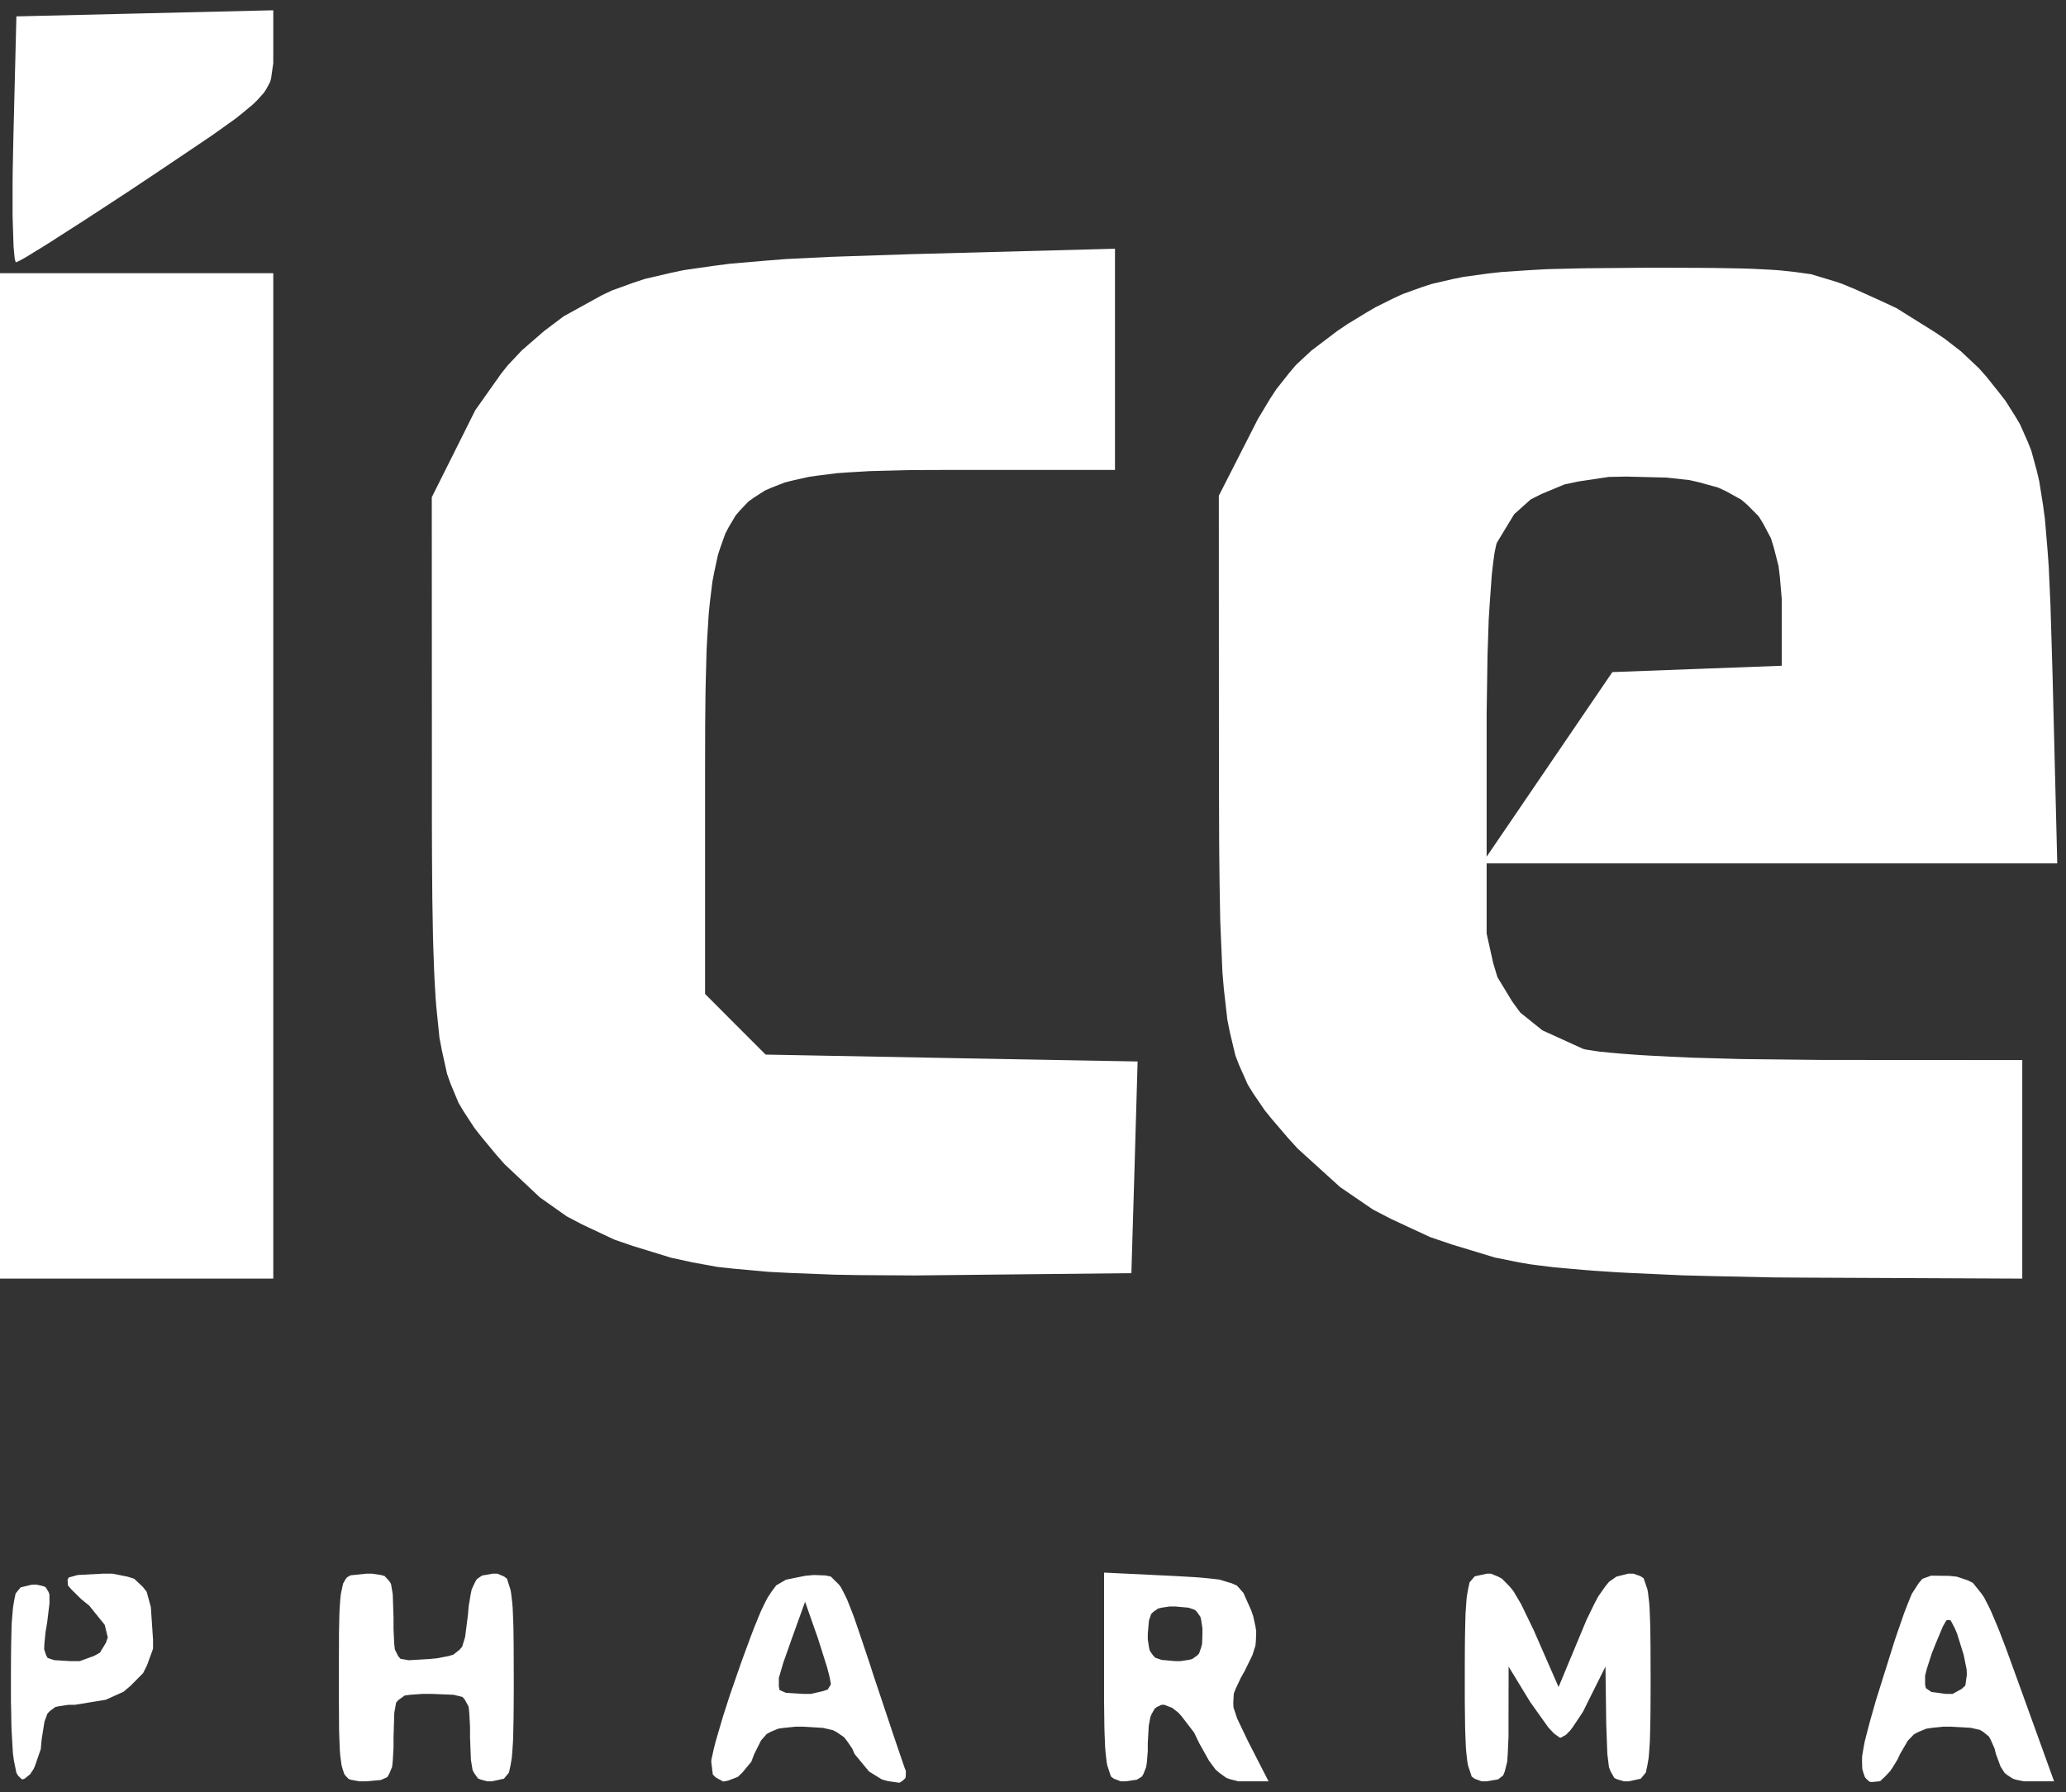 <svg width="189" height="164" viewBox="0 0 189 164" fill="none" xmlns="http://www.w3.org/2000/svg">
<rect x="0" y="0" width="189" height="164" fill="#333333" stroke="none"/>
<path d="M25 117H0V25H25M155.31 24.51L156.73 24.52L159.07 24.56L160.17 24.59L161.98 24.68L162.84 24.74L164.29 24.9L165.67 25.09L167.93 25.77L168.51 25.97L169.72 26.47L171.78 27.4L173.5 28.2L177.08 30.44L177.92 31.01L179.38 32.14L181.03 33.69L181.73 34.48L182.9 35.95L183.46 36.67L184.37 38.11L184.8 38.84L185.49 40.4L185.82 41.22L186.32 43.05L186.55 44.02L186.91 46.29L187.07 47.49L187.31 50.33L187.42 51.84L187.58 55.41L187.77 61.75L188.2 79H136V85.43L136.6 88.13L136.99 89.42L138.33 91.63L139.08 92.66L141.1 94.28L144.81 95.97L145.07 96.04L145.93 96.17L146.41 96.24L147.69 96.36L148.37 96.42L150 96.54L150.85 96.59L152.78 96.69L154.77 96.78L159.37 96.91L166.75 96.99L185 97V117L165.25 116.91L162.27 116.89L156.66 116.77L153.94 116.7L149.09 116.48L147.95 116.42L145.84 116.28L144.83 116.2L143.02 116.04L142.15 115.96L140.68 115.78L139.99 115.69L138.89 115.5L136.75 115.07L132.77 113.86L130.83 113.2L127.3 111.56L125.6 110.68L122.59 108.62L118.71 105.1L117.84 104.14L116.4 102.46L115.73 101.64L114.65 100.06L114.15 99.25L113.38 97.52L113.02 96.6L112.51 94.46L112.28 93.31L111.96 90.5L111.83 88.99L111.67 85.26L111.63 84.26L111.59 82.04L111.57 80.9L111.54 78.37L111.53 77.06L111.52 74.18L111.51 69.43L111.5 45.36L114.52 39.43L115.07 38.35L116.18 36.5L116.75 35.63L117.95 34.11L118.57 33.38L119.97 32.08L122.37 30.26L123.28 29.65L125 28.6L125.84 28.11L127.51 27.28L128.34 26.9L130.09 26.27L130.98 25.98L132.92 25.53L133.92 25.33L136.19 25.02L137.37 24.89L140.08 24.71L141.51 24.63L144.79 24.55L150.5 24.5H152.3M102 43H88.47H87L84.33 43.01L83.03 43.02L80.69 43.08L79.56 43.11L77.53 43.23L76.55 43.3L74.81 43.52L73.97 43.64L72.5 43.97L71.79 44.15L70.56 44.63L69.97 44.89L68.96 45.54L68.48 45.88L67.67 46.73L67.29 47.18L66.66 48.24L66.36 48.81L65.89 50.12L65.67 50.81L65.33 52.4L65.17 53.23L64.94 55.12L64.84 56.11L64.7 58.32L64.64 59.47L64.57 62.04L64.54 63.37L64.51 66.31L64.5 71.18V90.95L67.27 93.73L70.04 96.5L87.06 96.82L104.07 97.13L103.79 106.82L103.5 116.5L86.5 116.68L83.71 116.71L78.74 116.68L76.37 116.64L72.26 116.48L70.32 116.38L67.12 116.09L65.64 115.93L63.39 115.52L61.4 115.09L57.89 114.01L56.2 113.43L53.25 112.04L51.84 111.3L49.38 109.56L46.15 106.52L45.35 105.61L44.02 104L43.4 103.21L42.4 101.68L41.94 100.9L41.22 99.17L40.9 98.27L40.42 96.1L40.2 94.94L39.91 92.08L39.85 91.31L39.75 89.6L39.71 88.71L39.64 86.73L39.61 85.71L39.57 83.44L39.55 82.26L39.53 79.66L39.52 78.32L39.51 75.37V70.5L39.5 45.5L42.5 39.5L43.47 37.55L45.83 34.21L46.45 33.43L47.75 32.05L49.79 30.28L51.57 28.94L55.07 27.01L55.98 26.58L57.97 25.86L59 25.52L61.32 24.98L62.54 24.72L65.32 24.32L66.79 24.13L70.18 23.84L71.96 23.7L76.08 23.5L83.25 23.26L102 22.76M147.18 43.64L144.44 44.05L143.14 44.32L141.02 45.2L140.03 45.7L138.52 47.05L136.96 49.62L136.89 49.79L136.76 50.39L136.7 50.73L136.58 51.63L136.47 52.6L136.28 55.25L136.19 56.67L136.08 59.96L136 65.26V78.39L147.5 61.5L155.25 61.21L163 60.92V54.83L162.82 52.76L162.7 51.78L162.26 50.07L162.01 49.26L161.29 47.9L160.89 47.25L159.85 46.2L159.29 45.72L157.92 44.96L157.19 44.62L155.46 44.14L154.55 43.93L152.43 43.7L148.79 43.61L147.18 43.64Z" fill="white"/>
<path d="M1 154.08V153.04L1.01 151.3L1.02 150.49L1.05 149.15L1.07 148.53L1.15 147.55L1.19 147.1L1.3 146.42L1.43 145.81L1.89 145.25L2.94 145H3.35L3.92 145.13L4.16 145.22L4.42 145.63L4.52 145.88L4.53 146.69L4.31 148.5L4.17 149.32L4.06 150.42L4.04 150.91L4.22 151.47L4.36 151.71L4.95 151.91L6.4 152H7.3L8.59 151.53L9.14 151.23L9.69 150.32L9.86 149.83L9.58 148.68L8.17 146.93L7.43 146.33L6.55 145.46L6.22 145.08L6.18 144.57L6.28 144.35L7.11 144.12L9.39 144H10.31L11.66 144.27L12.27 144.46L13.07 145.21L13.42 145.66L13.8 147.06L14 150.03V150.87L13.45 152.38L13.09 153.1L11.93 154.27L11.29 154.81L9.66 155.54L6.84 156H6.26L5.43 156.12L5.06 156.2L4.56 156.57L4.34 156.8L4.07 157.53L3.81 159.17L3.73 160.05L3.22 161.53L3.08 161.86L2.76 162.35L2.25 162.76L2.02 162.83L1.66 162.49L1.5 162.22L1.27 161.09L1.18 160.42L1.06 158.36L1.04 157.78L1.02 156.43L1 155.72M31 153.5V152.32L31.01 150.37V149.47L31.04 148.02L31.06 147.35L31.13 146.33L31.18 145.87L31.32 145.2L31.39 144.9L31.61 144.51L31.74 144.34L32.06 144.15L33.5 144H34.06L34.84 144.12L35.18 144.21L35.6 144.66L35.77 144.94L35.93 145.88L36 148.06V149.06L36.06 150.37L36.12 150.93L36.43 151.55L36.64 151.79L37.4 151.92L39.25 151.81L39.99 151.74L41.02 151.54L41.47 151.41L42.04 150.96L42.28 150.68L42.55 149.79L42.81 147.75L42.87 147.02L43.05 145.92L43.15 145.44L43.46 144.77L43.63 144.49L44.1 144.17L45.06 144H45.51L46.12 144.26L46.38 144.46L46.7 145.47L46.76 145.8L46.86 146.66L46.9 147.13L46.95 148.33L46.97 148.98L46.99 150.58L47 153.5V154.6L46.99 156.44L46.98 157.31L46.95 158.71L46.93 159.36L46.86 160.39L46.82 160.86L46.7 161.56L46.56 162.2L46.1 162.76L45 163H44.58L43.98 162.84L43.72 162.73L43.38 162.25L43.23 161.96L43.08 161.03L43 159V158.02L42.93 156.73L42.87 156.17L42.53 155.54L42.31 155.28L41.49 155.08L39.5 155H38.65L37.51 155.08L37.02 155.15L36.47 155.54L36.24 155.79L36.07 156.73L36 159V159.9L35.93 161.14L35.87 161.69L35.59 162.35L35.42 162.62L34.84 162.88L33.5 163H32.88L32.06 162.85L31.88 162.77L31.61 162.49L31.49 162.32L31.32 161.8L31.24 161.5L31.13 160.67L31.09 160.2L31.04 158.98L31.02 158.31L31.01 156.63L31 155.72M65.07 161.25L65.08 161.01L65.31 159.98L65.46 159.39L65.92 157.81L66.17 156.97L66.79 155.05L67.85 152L68.17 151.13L68.71 149.67L68.97 148.99L69.42 147.88L69.64 147.36L70.04 146.54L70.24 146.16L70.62 145.59L71.01 145.07L71.9 144.55L73.68 144.19L74.45 144.12L75.51 144.16L76 144.26L76.75 145L76.94 145.26L77.31 145.98L77.5 146.38L77.92 147.44L78.14 148.02L78.64 149.48L79.55 152.19L79.92 153.34L80.65 155.52L81 156.57L81.62 158.43L81.91 159.29L82.36 160.61L82.75 161.75L82.87 162.05L82.86 162.5L82.83 162.7L82.58 162.94L82.28 163.13L81.23 162.98L80.68 162.83L79.5 162.1L78.18 160.5L77.96 160L77.46 159.27L77.2 158.95L76.56 158.51L76.2 158.32L75.29 158.11L73.5 158H72.78L71.69 158.11L71.2 158.18L70.46 158.49L70.13 158.68L69.62 159.26L69 160.5L68.73 161.21L67.92 162.19L67.49 162.6L66.59 162.94L66.16 163.02L65.49 162.65L65.21 162.38M76 154.15V154.03L75.91 153.55L75.85 153.28L75.66 152.56L74.83 149.93L73.65 146.57L72.4 150.04L72.19 150.64L71.84 151.63L71.67 152.1L71.45 152.85L71.25 153.54V154.33L71.32 154.65L71.9 154.9L73.5 155H74.19L75.27 154.75L75.72 154.6M101 153.45V143.9L107.23 144.2L107.96 144.24L109.18 144.31L109.75 144.35L110.69 144.44L111.56 144.54L112.68 144.88L113.16 145.09L113.75 145.76L114.45 147.33L114.64 147.87L114.85 148.82L114.92 149.28L114.89 150.15L114.85 150.58L114.57 151.46L113.86 152.91L113.5 153.55L113.05 154.51L112.87 154.97L112.82 155.81L112.84 156.24L113.18 157.26L114.17 159.33L116.05 163H113.71H113.29L112.54 162.81L112.18 162.68L111.52 162.2L111.2 161.92L110.6 161.11L109.7 159.5L109.24 158.54L108.08 157.03L107.79 156.71L107.24 156.28L106.52 156H106.25L105.83 156.2L105.64 156.34L105.36 156.83L105.24 157.11L105.09 157.91L105 159.5V160.21L104.92 161.24L104.85 161.7L104.61 162.31L104.46 162.57L104 162.85L103 163H102.53L101.9 162.76L101.63 162.56L101.3 161.56L101.24 161.24L101.14 160.38L101.1 159.9L101.05 158.69L101.03 158.04L101.01 156.41L101 155.54M110 149.5V149L109.89 148.27L109.81 147.94L109.5 147.5L109.31 147.31L108.73 147.11L107.5 147H107L106.27 147.11L105.94 147.19L105.5 147.5L105.31 147.69L105.11 148.27L105 149.5V150L105.11 150.73L105.19 151.06L105.5 151.5L105.69 151.69L106.27 151.89L107.5 152H108L108.73 151.89L109.06 151.81L109.5 151.5L109.69 151.31L109.89 150.73L109.97 150.41M134 153.5V152.39L134.01 150.55L134.02 149.68L134.05 148.28L134.07 147.62L134.14 146.6L134.18 146.13L134.3 145.43L134.44 144.79L134.91 144.24L136.02 144H136.39L137.08 144.28L137.42 144.47L138.1 145.17L138.44 145.58L139.15 146.78L140.31 149.18L142.58 154.37L144.74 149.18L145.14 148.22L145.86 146.74L146.21 146.08L146.87 145.14L147.2 144.74L147.87 144.27L148.94 144H149.43L150.08 144.23L150.36 144.42L150.7 145.41L150.76 145.72L150.86 146.57L150.9 147.04L150.95 148.25L150.97 148.91L150.99 150.53L151 153.5V154.6L150.99 156.44L150.98 157.31L150.95 158.71L150.93 159.36L150.86 160.39L150.82 160.86L150.7 161.56L150.56 162.2L150.1 162.76L149 163H148.57L147.95 162.82L147.68 162.69L147.34 162.09L147.19 161.71L147.04 160.49L146.94 157.75L146.87 152.5L145.25 155.75L144.81 156.64L143.87 158.05L143.65 158.34L143.26 158.74L142.8 159H142.69L142.32 158.74L142.12 158.58L141.63 158.05L139.99 155.75L138.01 152.5L138 157.75V158.9L137.93 160.5L137.88 161.21L137.66 162.09L137.51 162.46L137.05 162.82L136 163H135.54L134.9 162.76L134.63 162.56L134.3 161.56L134.24 161.24L134.14 160.39L134.1 159.92L134.05 158.71L134.03 158.06L134.01 156.44L134 155.58M170.51 159.75L170.6 159.3L170.94 157.99L171.13 157.28L171.61 155.6L173.3 150.2L173.55 149.46L173.98 148.22L174.18 147.64L174.54 146.71L174.89 145.85L175.53 144.86L175.86 144.47L176.66 144.18L178.32 144.2L179 144.27L180 144.6L180.48 144.84L181.3 145.86L181.51 146.18L181.95 147.03L182.17 147.5L182.67 148.68L182.93 149.32L183.53 150.89L184.57 153.75L187.91 163H185.56H185.15L184.46 162.86L184.14 162.76L183.62 162.42L183.38 162.22L183.01 161.64L182.59 160.5L182.46 159.98L182.13 159.24L181.95 158.9L181.42 158.47L181.12 158.29L180.26 158.1L178.46 158H177.77L176.69 158.11L176.2 158.19L175.44 158.51L175.09 158.7L174.53 159.28L173.82 160.5L173.6 160.98L173.14 161.73L172.91 162.07L172.45 162.56L171.99 162.99L171.2 163.07L171.02 163.03L170.73 162.77L170.6 162.61L170.43 162.11L170.36 161.83L170.34 161.1L170.35 160.7M179.93 153.25L179.91 152.77L179.64 151.43L179.04 149.5L178.85 149.04L178.56 148.48L178.43 148.26L178.18 148.23L178.05 148.28L177.74 148.82L177.11 150.32L176.72 151.3L176.27 152.7L176.11 153.33V154.13L176.18 154.47L176.68 154.82L178 155H178.63L179.46 154.54L179.79 154.24M1.22 12.75L1.5 1.5L13.25 1.22L25 0.94V4.81V5.77L24.8 7.17L24.71 7.5L24.36 8.15L24.15 8.48L23.52 9.18L23.15 9.54L22.14 10.38L21.58 10.83L20.1 11.89L19.29 12.46L17.26 13.83L13.51 16.35L11.93 17.4L9 19.32L7.6 20.23L5.23 21.75L4.69 22.1L3.75 22.69L3.3 22.96L2.59 23.4L2.27 23.59L1.82 23.84L1.47 24H1.44L1.37 23.77L1.34 23.62L1.29 23.11L1.24 22.54L1.18 20.7L1.15 19.68V17.12L1.16 15.77L1.22 12.75Z" fill="white"/>
</svg>
